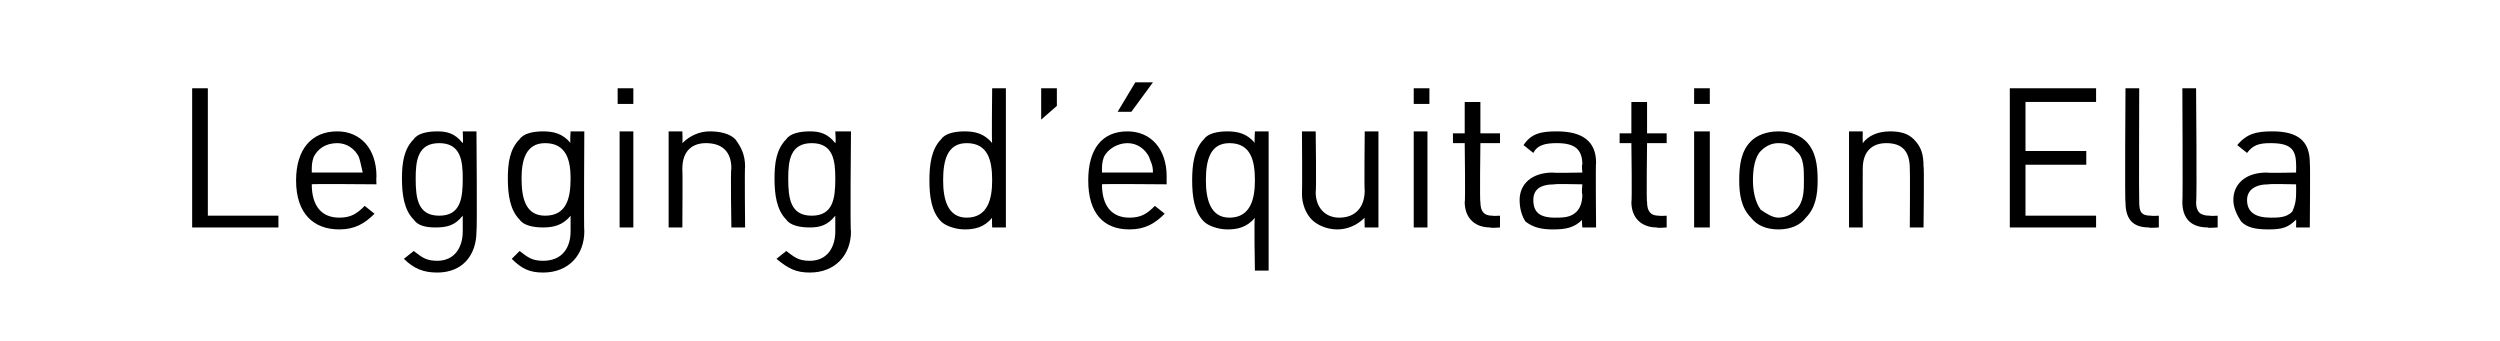<?xml version="1.0" standalone="no"?><!DOCTYPE svg PUBLIC "-//W3C//DTD SVG 1.1//EN" "http://www.w3.org/Graphics/SVG/1.1/DTD/svg11.dtd"><svg xmlns="http://www.w3.org/2000/svg" version="1.1" width="127.5px" height="17.4px" viewBox="0 -4 127.5 17.4" style="top:-4px"><desc>﻿Legging d’ quitation Ella﻿</desc><defs/><g id="Polygon139996"><path d="m9.8 7.6l0-7.1l.8 0l0 6.5l3.6 0l0 .6l-4.4 0zm6.1-2.2c0 1.1.5 1.7 1.4 1.7c.6 0 .9-.2 1.3-.6c0 0 .5.4.5.4c-.5.5-1 .8-1.8.8c-1.3 0-2.2-.8-2.2-2.5c0-1.6.8-2.5 2.1-2.5c1.2 0 2 .9 2 2.3c-.02.04 0 .4 0 .4c0 0-3.34-.03-3.3 0zm2.4-1.4c-.2-.4-.6-.7-1.1-.7c-.6 0-1 .3-1.2.7c-.1.3-.1.4-.1.8c0 0 2.6 0 2.6 0c-.1-.4-.1-.5-.2-.8zm4 5.9c-.7 0-1.2-.2-1.7-.7c0 0 .5-.4.5-.4c.4.3.6.5 1.2.5c.9 0 1.3-.7 1.3-1.5c0 0 0-.8 0-.8c-.4.5-.8.6-1.4.6c-.5 0-.9-.1-1.1-.4c-.5-.5-.6-1.3-.6-2.1c0-.8.1-1.5.6-2c.2-.3.7-.4 1.2-.4c.5 0 .9.1 1.3.6c.03 0 0-.6 0-.6l.7 0c0 0 .04 5.1 0 5.1c0 1.2-.7 2.1-2 2.1zm.1-6.6c-1.1 0-1.2.9-1.2 1.8c0 1 .1 1.9 1.2 1.9c1.1 0 1.2-.9 1.2-1.9c0-.9-.1-1.8-1.2-1.8zm5.3 6.6c-.7 0-1.1-.2-1.6-.7c0 0 .4-.4.4-.4c.4.3.6.5 1.2.5c1 0 1.4-.7 1.4-1.5c0 0 0-.8 0-.8c-.4.5-.9.6-1.4.6c-.5 0-1-.1-1.2-.4c-.5-.5-.6-1.3-.6-2.1c0-.8.1-1.5.6-2c.2-.3.7-.4 1.2-.4c.5 0 1 .1 1.4.6c-.04 0 0-.6 0-.6l.7 0c0 0-.03 5.1 0 5.1c0 1.2-.8 2.1-2.1 2.1zm.1-6.6c-1 0-1.2.9-1.2 1.8c0 1 .2 1.9 1.2 1.9c1.1 0 1.3-.9 1.3-1.9c0-.9-.2-1.8-1.3-1.8zm3.8 4.3l0-4.9l.7 0l0 4.9l-.7 0zm-.1-6.3l0-.8l.8 0l0 .8l-.8 0zm5.8 6.3c0 0-.05-2.99 0-3c0-.9-.5-1.3-1.3-1.3c-.7 0-1.2.4-1.2 1.3c.02.01 0 3 0 3l-.7 0l0-4.9l.7 0c0 0 .02.56 0 .6c.4-.4.9-.6 1.4-.6c.5 0 1 .1 1.3.4c.3.4.5.8.5 1.4c-.03-.01 0 3.1 0 3.1l-.7 0zm4 2.3c-.7 0-1.1-.2-1.7-.7c0 0 .5-.4.5-.4c.4.3.6.5 1.2.5c.9 0 1.3-.7 1.3-1.5c0 0 0-.8 0-.8c-.4.5-.8.6-1.3.6c-.5 0-1-.1-1.2-.4c-.5-.5-.6-1.3-.6-2.1c0-.8.1-1.5.6-2c.2-.3.7-.4 1.2-.4c.5 0 .9.1 1.3.6c.04 0 0-.6 0-.6l.8 0c0 0-.05 5.1 0 5.1c0 1.2-.8 2.1-2.1 2.1zm.1-6.6c-1.1 0-1.2.9-1.2 1.8c0 1 .1 1.9 1.2 1.9c1.1 0 1.2-.9 1.2-1.9c0-.9-.1-1.8-1.2-1.8zm9.2 4.3c0 0-.02-.55 0-.5c-.4.5-.9.6-1.4.6c-.5 0-1-.2-1.2-.4c-.5-.5-.6-1.3-.6-2.1c0-.8.1-1.6.6-2.1c.2-.3.7-.4 1.2-.4c.5 0 1 .1 1.4.6c-.03-.01 0-2.8 0-2.8l.7 0l0 7.1l-.7 0zm-1.3-4.3c-1 0-1.2.9-1.2 1.9c0 .9.2 1.9 1.2 1.9c1.1 0 1.3-1 1.3-1.9c0-1-.2-1.9-1.3-1.9zm3.8-1.2l0-1.6l.8 0l0 .9l-.8.7zm3.1 3.3c0 1.1.5 1.7 1.4 1.7c.6 0 .9-.2 1.3-.6c0 0 .5.4.5.4c-.5.5-1 .8-1.8.8c-1.3 0-2.1-.8-2.1-2.5c0-1.6.7-2.5 2-2.5c1.2 0 2 .9 2 2.3c-.01.04 0 .4 0 .4c0 0-3.33-.03-3.3 0zm2.4-1.4c-.2-.4-.6-.7-1.1-.7c-.5 0-1 .3-1.2.7c-.1.3-.1.4-.1.8c0 0 2.6 0 2.6 0c0-.4-.1-.5-.2-.8zm-.9-2.3l-.7 0l.9-1.5l.9 0l-1.1 1.5zm6.3 8.1c0 0-.05-2.74 0-2.7c-.4.5-.9.6-1.4.6c-.5 0-1-.2-1.2-.4c-.5-.5-.6-1.3-.6-2.1c0-.8.1-1.6.6-2.1c.2-.3.7-.4 1.2-.4c.5 0 1 .1 1.4.6c-.04 0 0-.6 0-.6l.7 0l0 7.1l-.7 0zm-1.3-6.5c-1 0-1.2.9-1.2 1.9c0 .9.2 1.9 1.2 1.9c1.1 0 1.3-1 1.3-1.9c0-1-.2-1.9-1.3-1.9zm6.9 4.3c0 0-.02-.51 0-.5c-.4.4-.9.6-1.4.6c-.5 0-1-.2-1.3-.5c-.3-.3-.5-.8-.5-1.3c.02-.04 0-3.2 0-3.2l.7 0c0 0 .04 3.05 0 3.1c0 .8.5 1.3 1.2 1.3c.8 0 1.3-.5 1.3-1.4c-.03.05 0-3 0-3l.7 0l0 4.9l-.7 0zm2.5 0l0-4.9l.7 0l0 4.9l-.7 0zm0-6.3l0-.8l.8 0l0 .8l-.8 0zm3.9 6.3c-.8 0-1.3-.5-1.3-1.3c.04.02 0-3 0-3l-.6 0l0-.5l.6 0l0-1.6l.8 0l0 1.6l1 0l0 .5l-1 0c0 0-.04 3 0 3c0 .5.2.7.6.7c.03.02.4 0 .4 0l0 .6c0 0-.5.04-.5 0zm4.7 0c0 0-.05-.43 0-.4c-.4.4-.8.5-1.5.5c-.6 0-1-.1-1.4-.4c-.2-.3-.3-.7-.3-1.1c0-.8.6-1.4 1.7-1.4c-.03.03 1.5 0 1.5 0c0 0-.05-.44 0-.4c0-.8-.4-1.1-1.3-1.1c-.6 0-1 .1-1.2.5c0 0-.5-.4-.5-.4c.4-.6.9-.7 1.7-.7c1.3 0 2 .5 2 1.6c-.03 0 0 3.3 0 3.3l-.7 0zm0-2.2c0 0-1.43-.03-1.4 0c-.8 0-1.1.3-1.1.8c0 .6.3.9 1.1.9c.4 0 .8 0 1.1-.3c.2-.2.3-.5.3-.9c-.05 0 0-.5 0-.5zm3.8 2.2c-.8 0-1.3-.5-1.3-1.3c.04.02 0-3 0-3l-.6 0l0-.5l.6 0l0-1.6l.8 0l0 1.6l1 0l0 .5l-1 0c0 0-.04 3 0 3c0 .5.2.7.6.7c.03.02.4 0 .4 0l0 .6c0 0-.5.04-.5 0zm1.9 0l0-4.9l.8 0l0 4.9l-.8 0zm0-6.3l0-.8l.8 0l0 .8l-.8 0zm5.7 5.8c-.3.4-.8.6-1.4.6c-.6 0-1.1-.2-1.4-.6c-.5-.5-.6-1.2-.6-1.9c0-.8.1-1.5.6-2c.3-.3.8-.5 1.4-.5c.6 0 1.1.2 1.4.5c.5.5.6 1.2.6 2c0 .7-.1 1.4-.6 1.9zm-.5-3.4c-.2-.3-.5-.4-.9-.4c-.3 0-.6.1-.9.4c-.3.3-.4.9-.4 1.5c0 .5.1 1.1.4 1.5c.3.2.6.4.9.4c.4 0 .7-.2.9-.4c.4-.4.4-1 .4-1.5c0-.6 0-1.2-.4-1.5zm5.8 3.9c0 0 .02-2.99 0-3c0-.9-.4-1.3-1.2-1.3c-.7 0-1.2.4-1.2 1.3c-.01.01 0 3 0 3l-.7 0l0-4.9l.7 0c0 0-.01.56 0 .6c.3-.4.8-.6 1.4-.6c.5 0 .9.1 1.2.4c.4.4.5.8.5 1.4c.04-.01 0 3.1 0 3.1l-.7 0zm5.1 0l0-7.1l4.4 0l0 .7l-3.6 0l0 2.5l3.1 0l0 .7l-3.1 0l0 2.6l3.6 0l0 .6l-4.4 0zm7.1 0c-.9 0-1.2-.5-1.2-1.3c-.04.03 0-5.8 0-5.8l.7 0c0 0-.02 5.8 0 5.8c0 .5.1.7.6.7c.04.02.4 0 .4 0l0 .6c0 0-.49.04-.5 0zm3 0c-.9 0-1.3-.5-1.3-1.3c.03.03 0-5.8 0-5.8l.7 0c0 0 .05 5.8 0 5.8c0 .5.2.7.7.7c.01.02.4 0 .4 0l0 .6c0 0-.52.04-.5 0zm4.5 0c0 0 .01-.43 0-.4c-.4.4-.7.5-1.4.5c-.7 0-1.1-.1-1.4-.4c-.2-.3-.4-.7-.4-1.1c0-.8.6-1.4 1.7-1.4c.03.03 1.5 0 1.5 0c0 0 .01-.44 0-.4c0-.8-.3-1.1-1.3-1.1c-.6 0-.9.1-1.2.5c0 0-.5-.4-.5-.4c.5-.6 1-.7 1.8-.7c1.3 0 1.9.5 1.9 1.6c.03 0 0 3.3 0 3.3l-.7 0zm0-2.2c0 0-1.37-.03-1.4 0c-.7 0-1.1.3-1.1.8c0 .6.4.9 1.2.9c.4 0 .8 0 1.1-.3c.1-.2.2-.5.2-.9c.01 0 0-.5 0-.5z" stroke="none" fill="#000"/></g></svg>